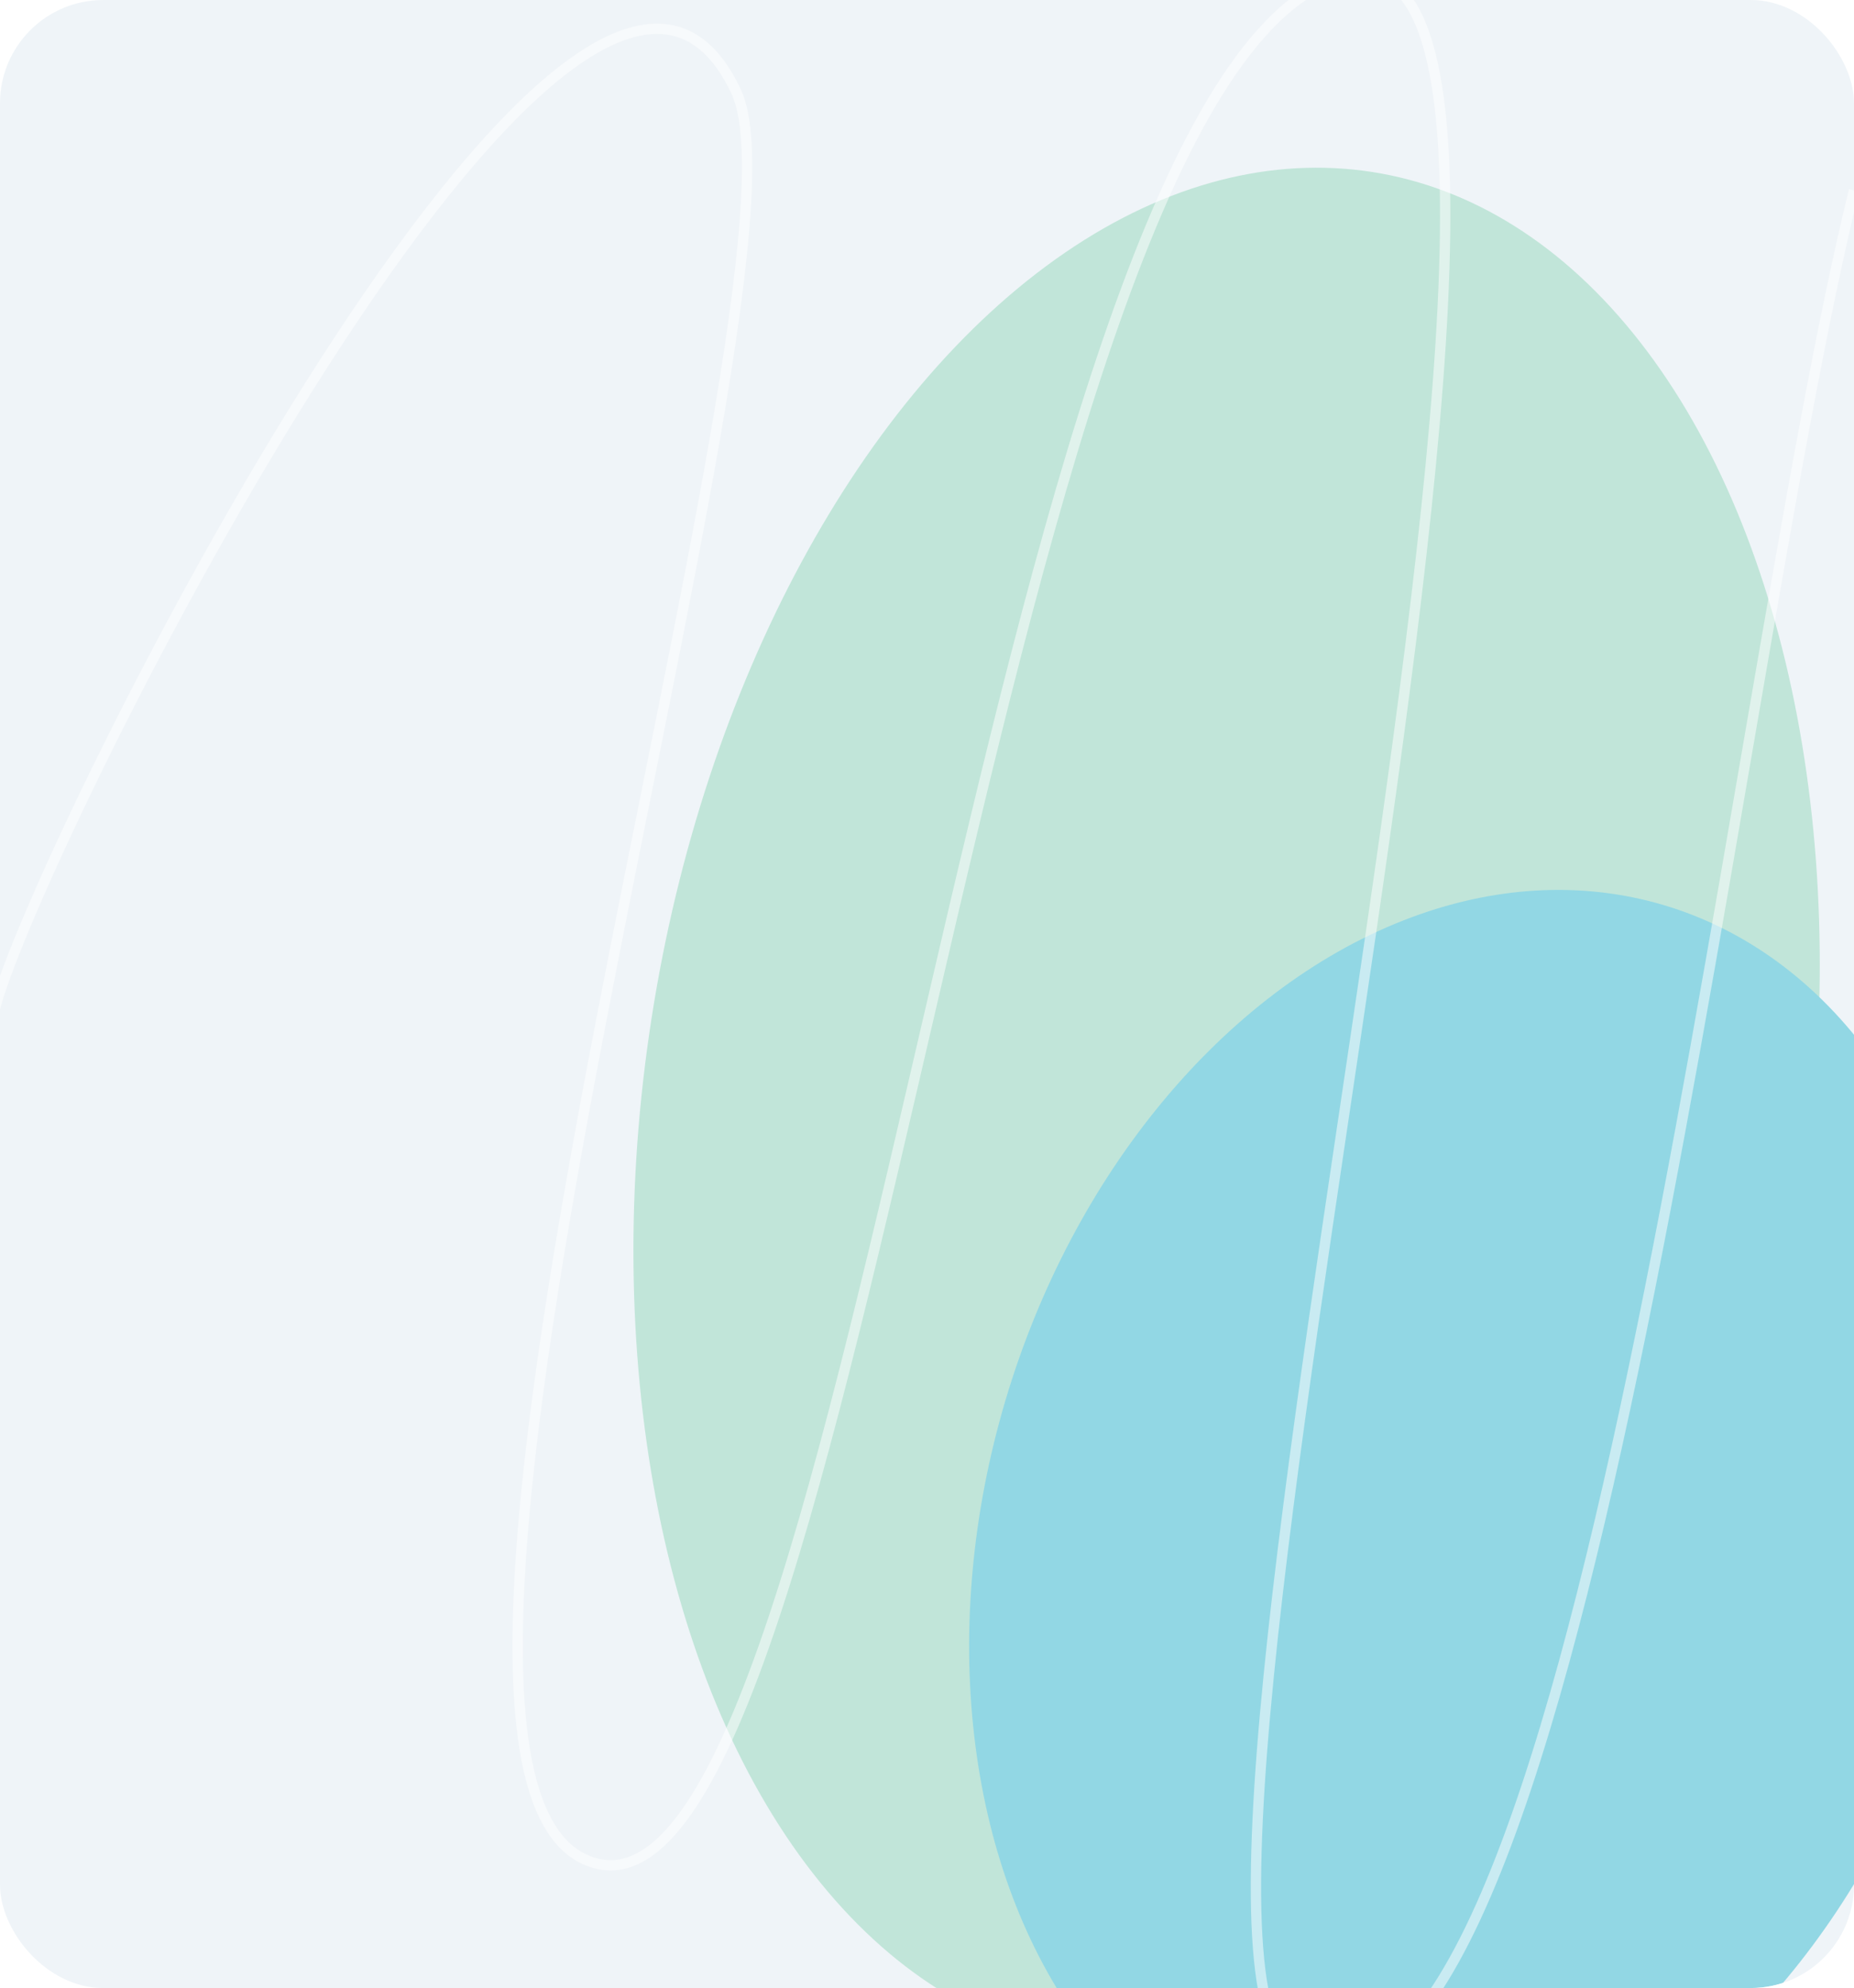 <?xml version="1.0" encoding="UTF-8"?> <svg xmlns="http://www.w3.org/2000/svg" width="359" height="385" viewBox="0 0 359 385" fill="none"><g clip-path="url(#clip0_216_4515)"><rect width="359" height="385" rx="20" fill="#EFF4F8"></rect><g filter="url(#filter0_f_216_4515)"><ellipse cx="237.512" cy="214.53" rx="112.689" ry="183.402" transform="rotate(8.832 237.512 214.53)" fill="#C1E5D9"></ellipse></g><g filter="url(#filter1_f_216_4515)"><ellipse cx="285.64" cy="298.129" rx="94.855" ry="128.161" transform="rotate(16.55 285.64 298.129)" fill="#92D7E4"></ellipse></g><path d="M-1 195.332C7.427 163.118 112.652 -46.627 142.565 17.789C159.742 54.779 64.285 348.063 115.511 360.886C166.736 373.709 190.686 22.48 257.879 -3.792C325.071 -30.063 213.011 380.567 251.448 398.417C306 423.75 334.015 138.097 359 36.867" stroke="white" stroke-opacity="0.5" stroke-width="2"></path></g><defs><filter id="filter0_f_216_4515" x="-71.373" y="-161.535" width="617.771" height="752.129" filterUnits="userSpaceOnUse" color-interpolation-filters="sRGB"><feFlood flood-opacity="0" result="BackgroundImageFix"></feFlood><feBlend mode="normal" in="SourceGraphic" in2="BackgroundImageFix" result="shape"></feBlend><feGaussianBlur stdDeviation="97" result="effect1_foregroundBlur_216_4515"></feGaussianBlur></filter><filter id="filter1_f_216_4515" x="83.633" y="68.314" width="404.014" height="459.628" filterUnits="userSpaceOnUse" color-interpolation-filters="sRGB"><feFlood flood-opacity="0" result="BackgroundImageFix"></feFlood><feBlend mode="normal" in="SourceGraphic" in2="BackgroundImageFix" result="shape"></feBlend><feGaussianBlur stdDeviation="52" result="effect1_foregroundBlur_216_4515"></feGaussianBlur></filter><clipPath id="clip0_216_4515"><rect width="359" height="385" rx="20" fill="white"></rect></clipPath></defs></svg> 